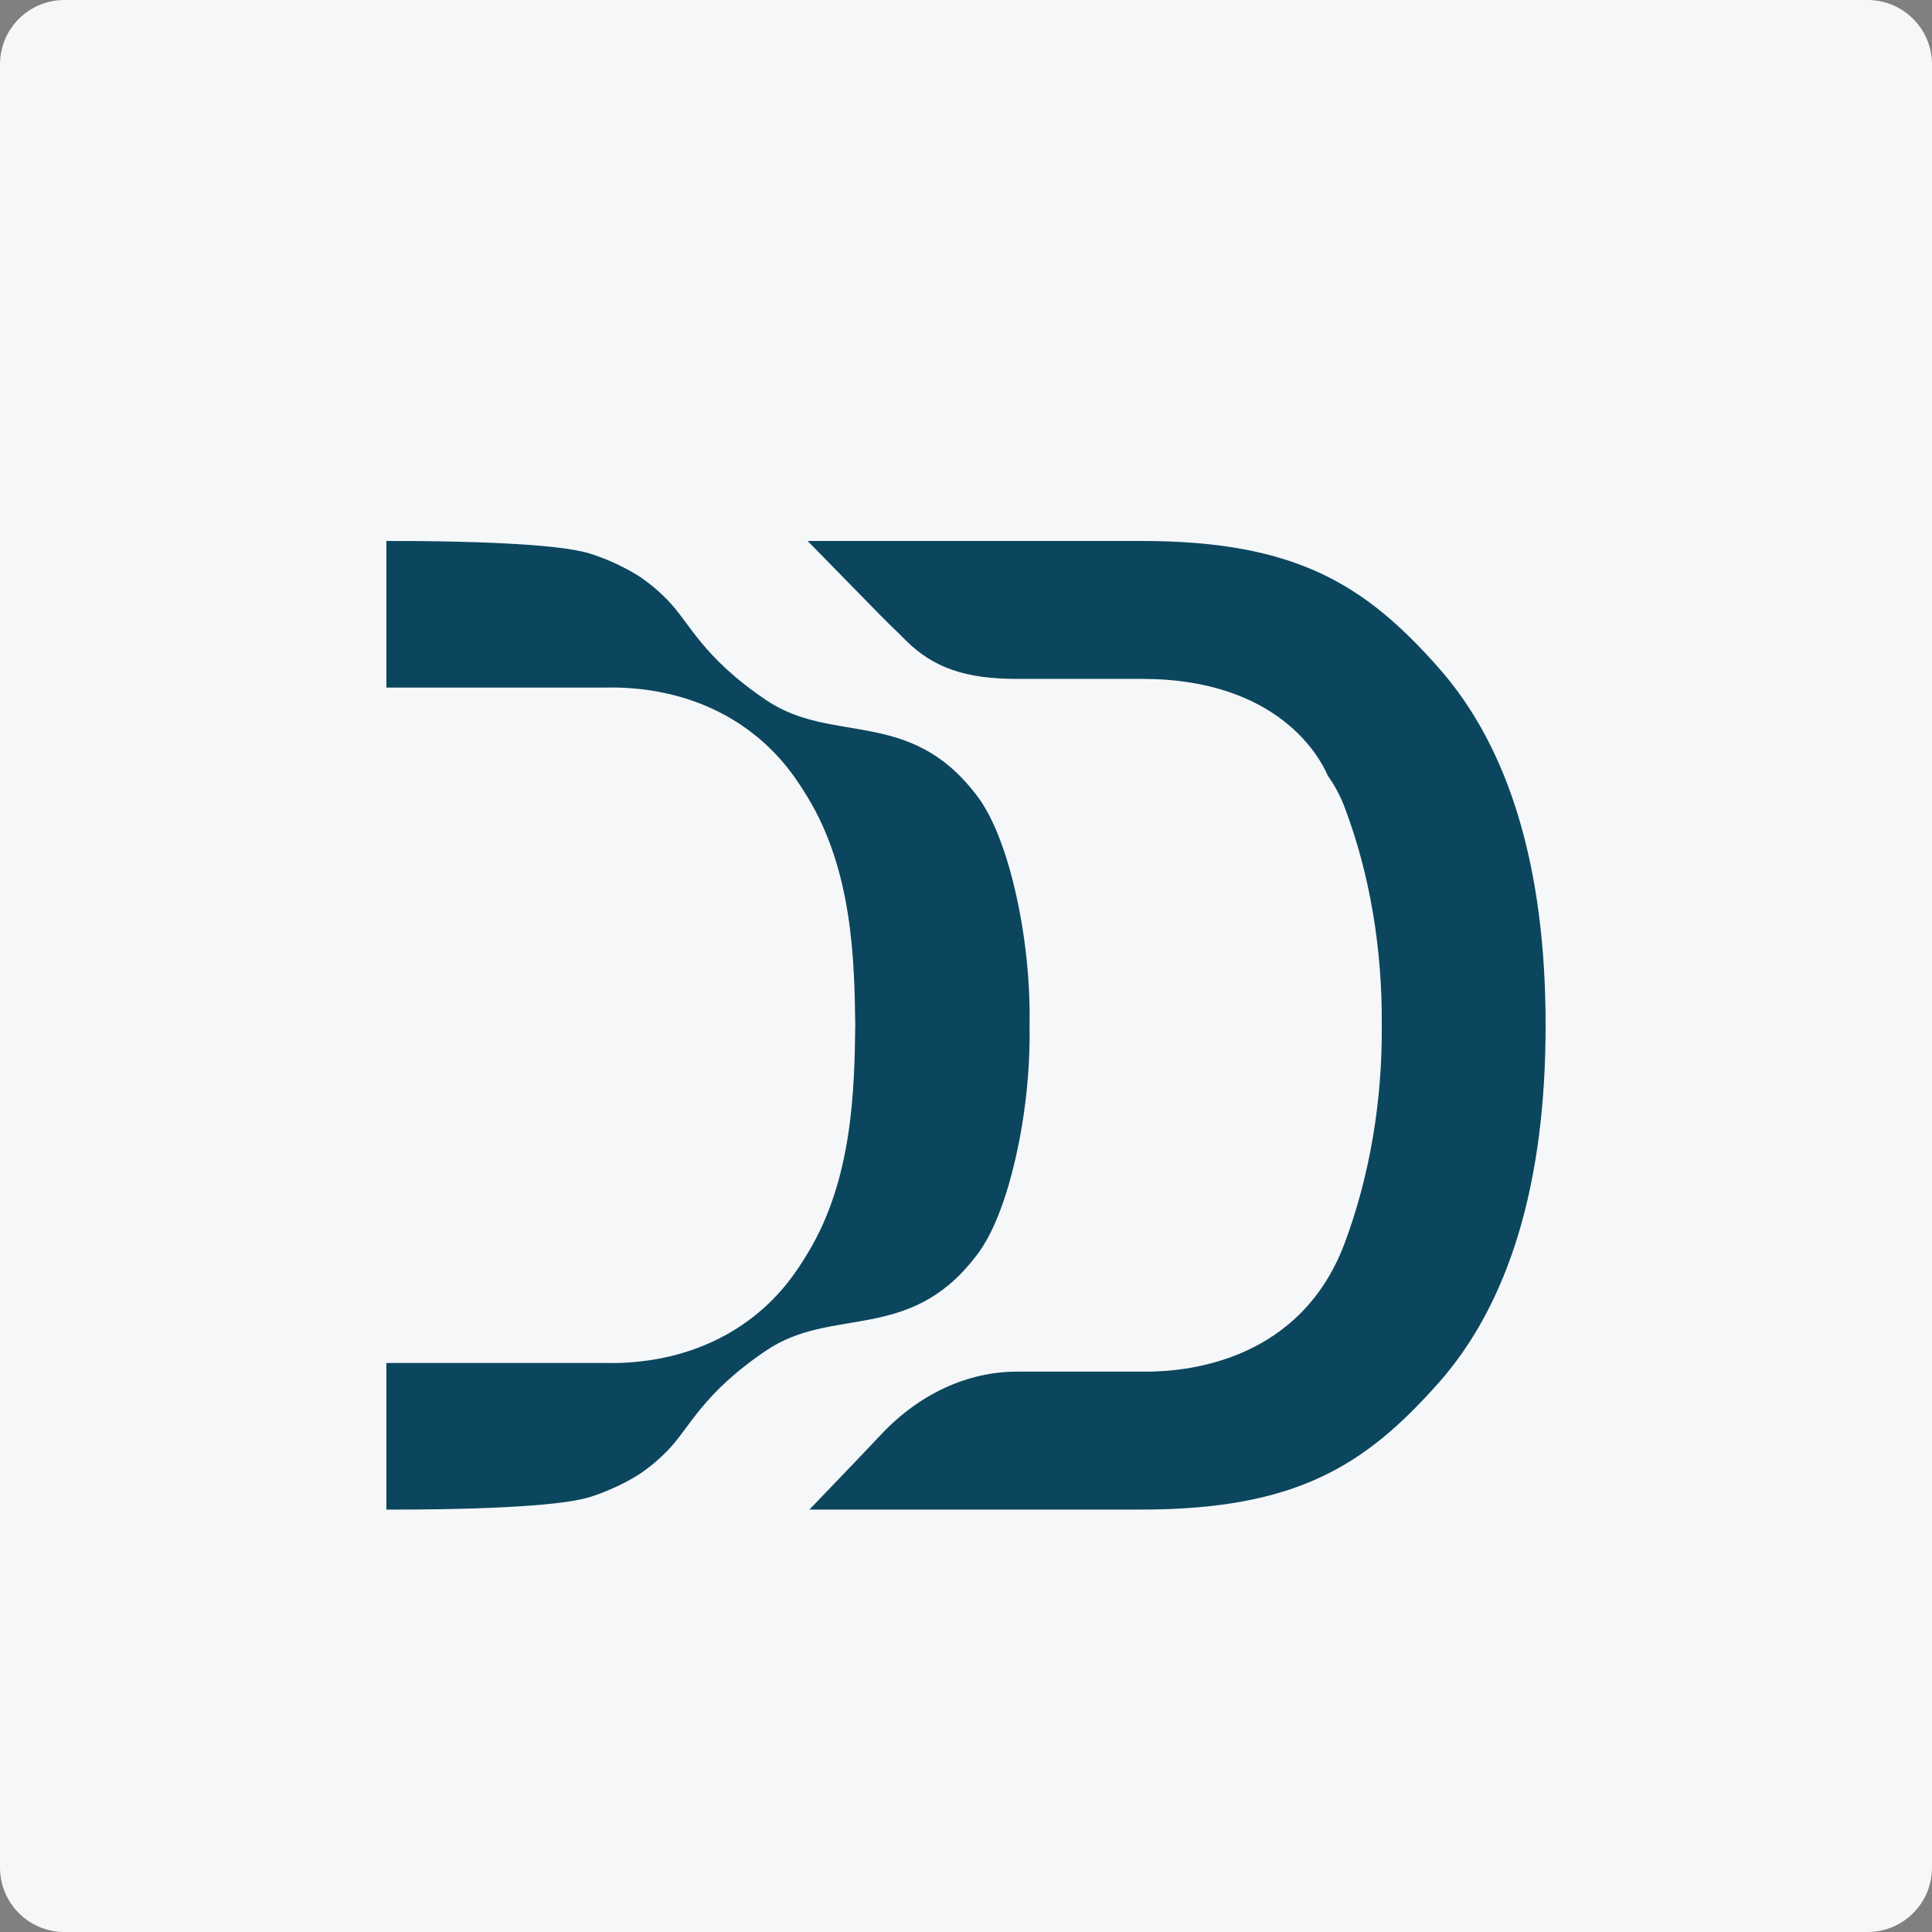 <svg width="150" height="150" viewBox="0 0 150 150" fill="none" xmlns="http://www.w3.org/2000/svg">
<rect x="0" y="0" width="150" height="150" fill="#808080" stroke="none"/>
<path d="M0 5C0 2.239 2.239 0 5 0H145C147.761 0 150 2.239 150 5V145C150 147.761 147.761 150 145 150H5C2.239 150 0 147.761 0 145V5Z" fill="#F6F7F9"/>
<path d="M111.66 107.406C117.192 101.171 120 91.835 120 79.652V79.562C120 67.379 117.192 58.037 111.66 51.808C106.017 45.446 100.678 42 88.627 42H62.704C64.095 43.421 67.321 46.724 68.396 47.816C68.904 48.33 69.316 48.728 69.632 49.03L69.674 49.072C69.851 49.242 69.995 49.38 70.097 49.491C70.209 49.602 70.284 49.682 70.332 49.724C72.472 51.85 74.965 52.709 78.955 52.709C79.105 52.709 79.399 52.709 79.806 52.709C80.763 52.704 82.678 52.709 84.743 52.709C86.054 52.709 87.429 52.709 88.659 52.709C99.347 52.709 102.54 58.933 103.091 60.227C103.626 60.969 104.07 61.807 104.412 62.719C106.343 67.819 107.333 73.666 107.279 79.62C107.333 85.468 106.343 91.305 104.412 96.484C101.047 105.518 92.505 106.494 88.985 106.494H78.955C75.109 106.494 71.359 108.233 68.396 111.387C66.978 112.898 64.117 115.878 62.843 117.203H88.611C100.673 117.203 106.017 113.757 111.66 107.4V107.406Z" fill="#0B465E"/>
<path d="M79.935 79.616C79.935 79.616 79.935 79.616 79.935 79.61V79.6C80.031 74.059 78.956 69.177 78.095 66.499C77.036 63.197 75.987 61.951 75.656 61.532C70.526 54.968 64.588 57.8 59.506 54.37C54.43 50.945 53.579 48.347 51.771 46.528C51.461 46.216 50.776 45.526 49.717 44.805C49.717 44.805 48.059 43.676 45.754 42.966C43.255 42.186 35.724 41.985 30 42.001V53.383H47.069C49.113 53.341 54.082 53.532 58.463 56.951C60.753 58.738 61.962 60.684 62.705 61.898C66.225 67.677 66.332 74.701 66.402 79.589V79.616C66.332 84.504 66.225 91.528 62.705 97.307C61.967 98.521 60.753 100.472 58.463 102.254C54.077 105.673 49.113 105.864 47.069 105.822H30V117.204C35.724 117.225 43.255 117.018 45.754 116.244C48.059 115.529 49.717 114.405 49.717 114.405C50.776 113.684 51.461 112.994 51.771 112.682C53.579 110.863 54.43 108.271 59.506 104.841C64.583 101.416 70.526 104.247 75.656 97.678C75.987 97.259 77.036 96.013 78.095 92.711C78.951 90.033 80.031 85.151 79.935 79.61V79.616Z" fill="#0B465E"/>
</svg>
